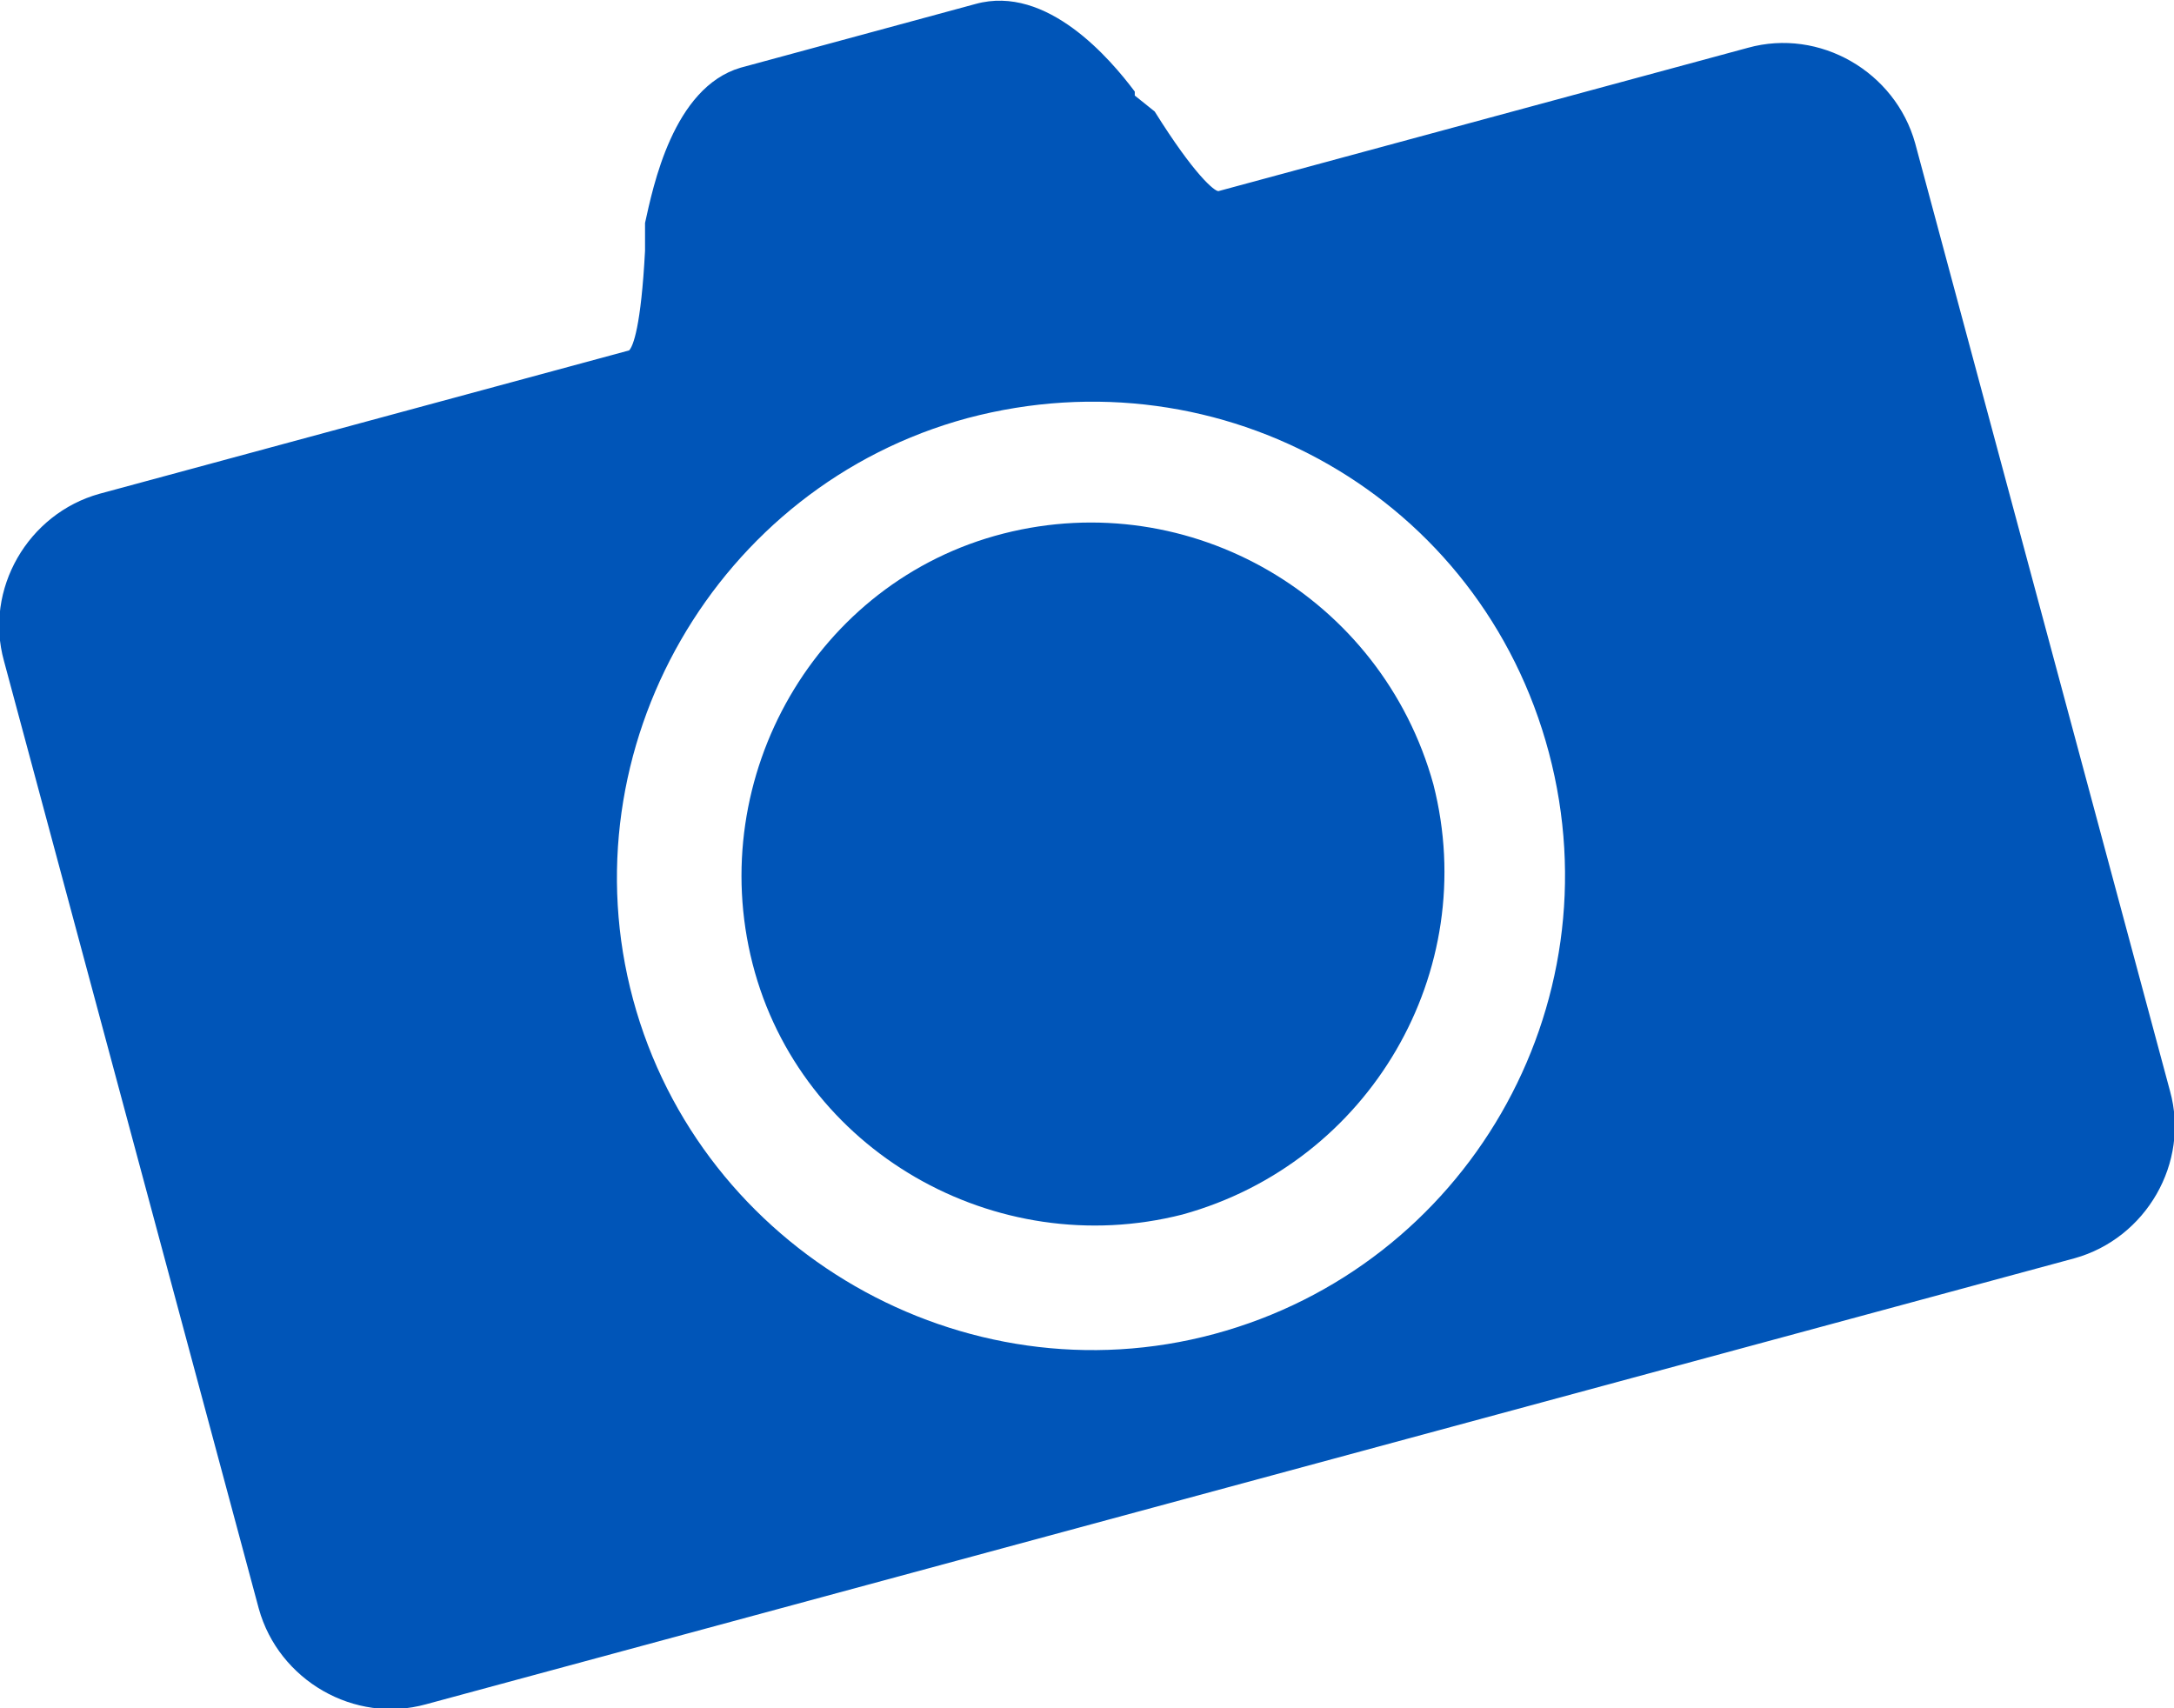 <?xml version="1.0" encoding="utf-8"?>
<!-- Generator: Adobe Illustrator 25.2.1, SVG Export Plug-In . SVG Version: 6.00 Build 0)  -->
<svg version="1.1" id="レイヤー_1" xmlns="http://www.w3.org/2000/svg" xmlns:xlink="http://www.w3.org/1999/xlink" x="0px"
	 y="0px" viewBox="0 0 54.6 42.9" style="enable-background:new 0 0 54.6 42.9;" xml:space="preserve">
<style type="text/css">
	.st0{fill:#0055B8;}
</style>
<path id="パス_5511" class="st0" d="M29.7,30.5c-4.7,1.2-9.6-1.6-10.8-6.3c-1.2-4.7,1.6-9.6,6.3-10.8S34.7,15,36,19.7
	C37.2,24.4,34.4,29.2,29.7,30.5L29.7,30.5z"/>
<path id="パス_5513" class="st0" d="M10.7,42.8c-1.8,0.5-3.7-0.6-4.2-2.4L0.1,16.6c-0.5-1.8,0.6-3.7,2.4-4.2l0,0l13.3-3.6
	c0.1-0.1,0.3-0.6,0.4-2.5V5.7V5.6c0.2-0.9,0.7-3.4,2.4-3.9l5.9-1.6c1.8-0.5,3.4,1.4,4,2.2v0.1L29,2.8c1,1.6,1.5,2,1.6,2l13.3-3.6
	c1.8-0.5,3.7,0.6,4.2,2.4l6.4,23.8c0.5,1.8-0.6,3.7-2.4,4.2L10.7,42.8z M24.3,10.5c-6.3,1.7-10.1,8.3-8.4,14.6s8.3,10.1,14.6,8.4
	s10.1-8.2,8.4-14.6C37.2,12.5,30.7,8.8,24.3,10.5L24.3,10.5z"/>
</svg>
